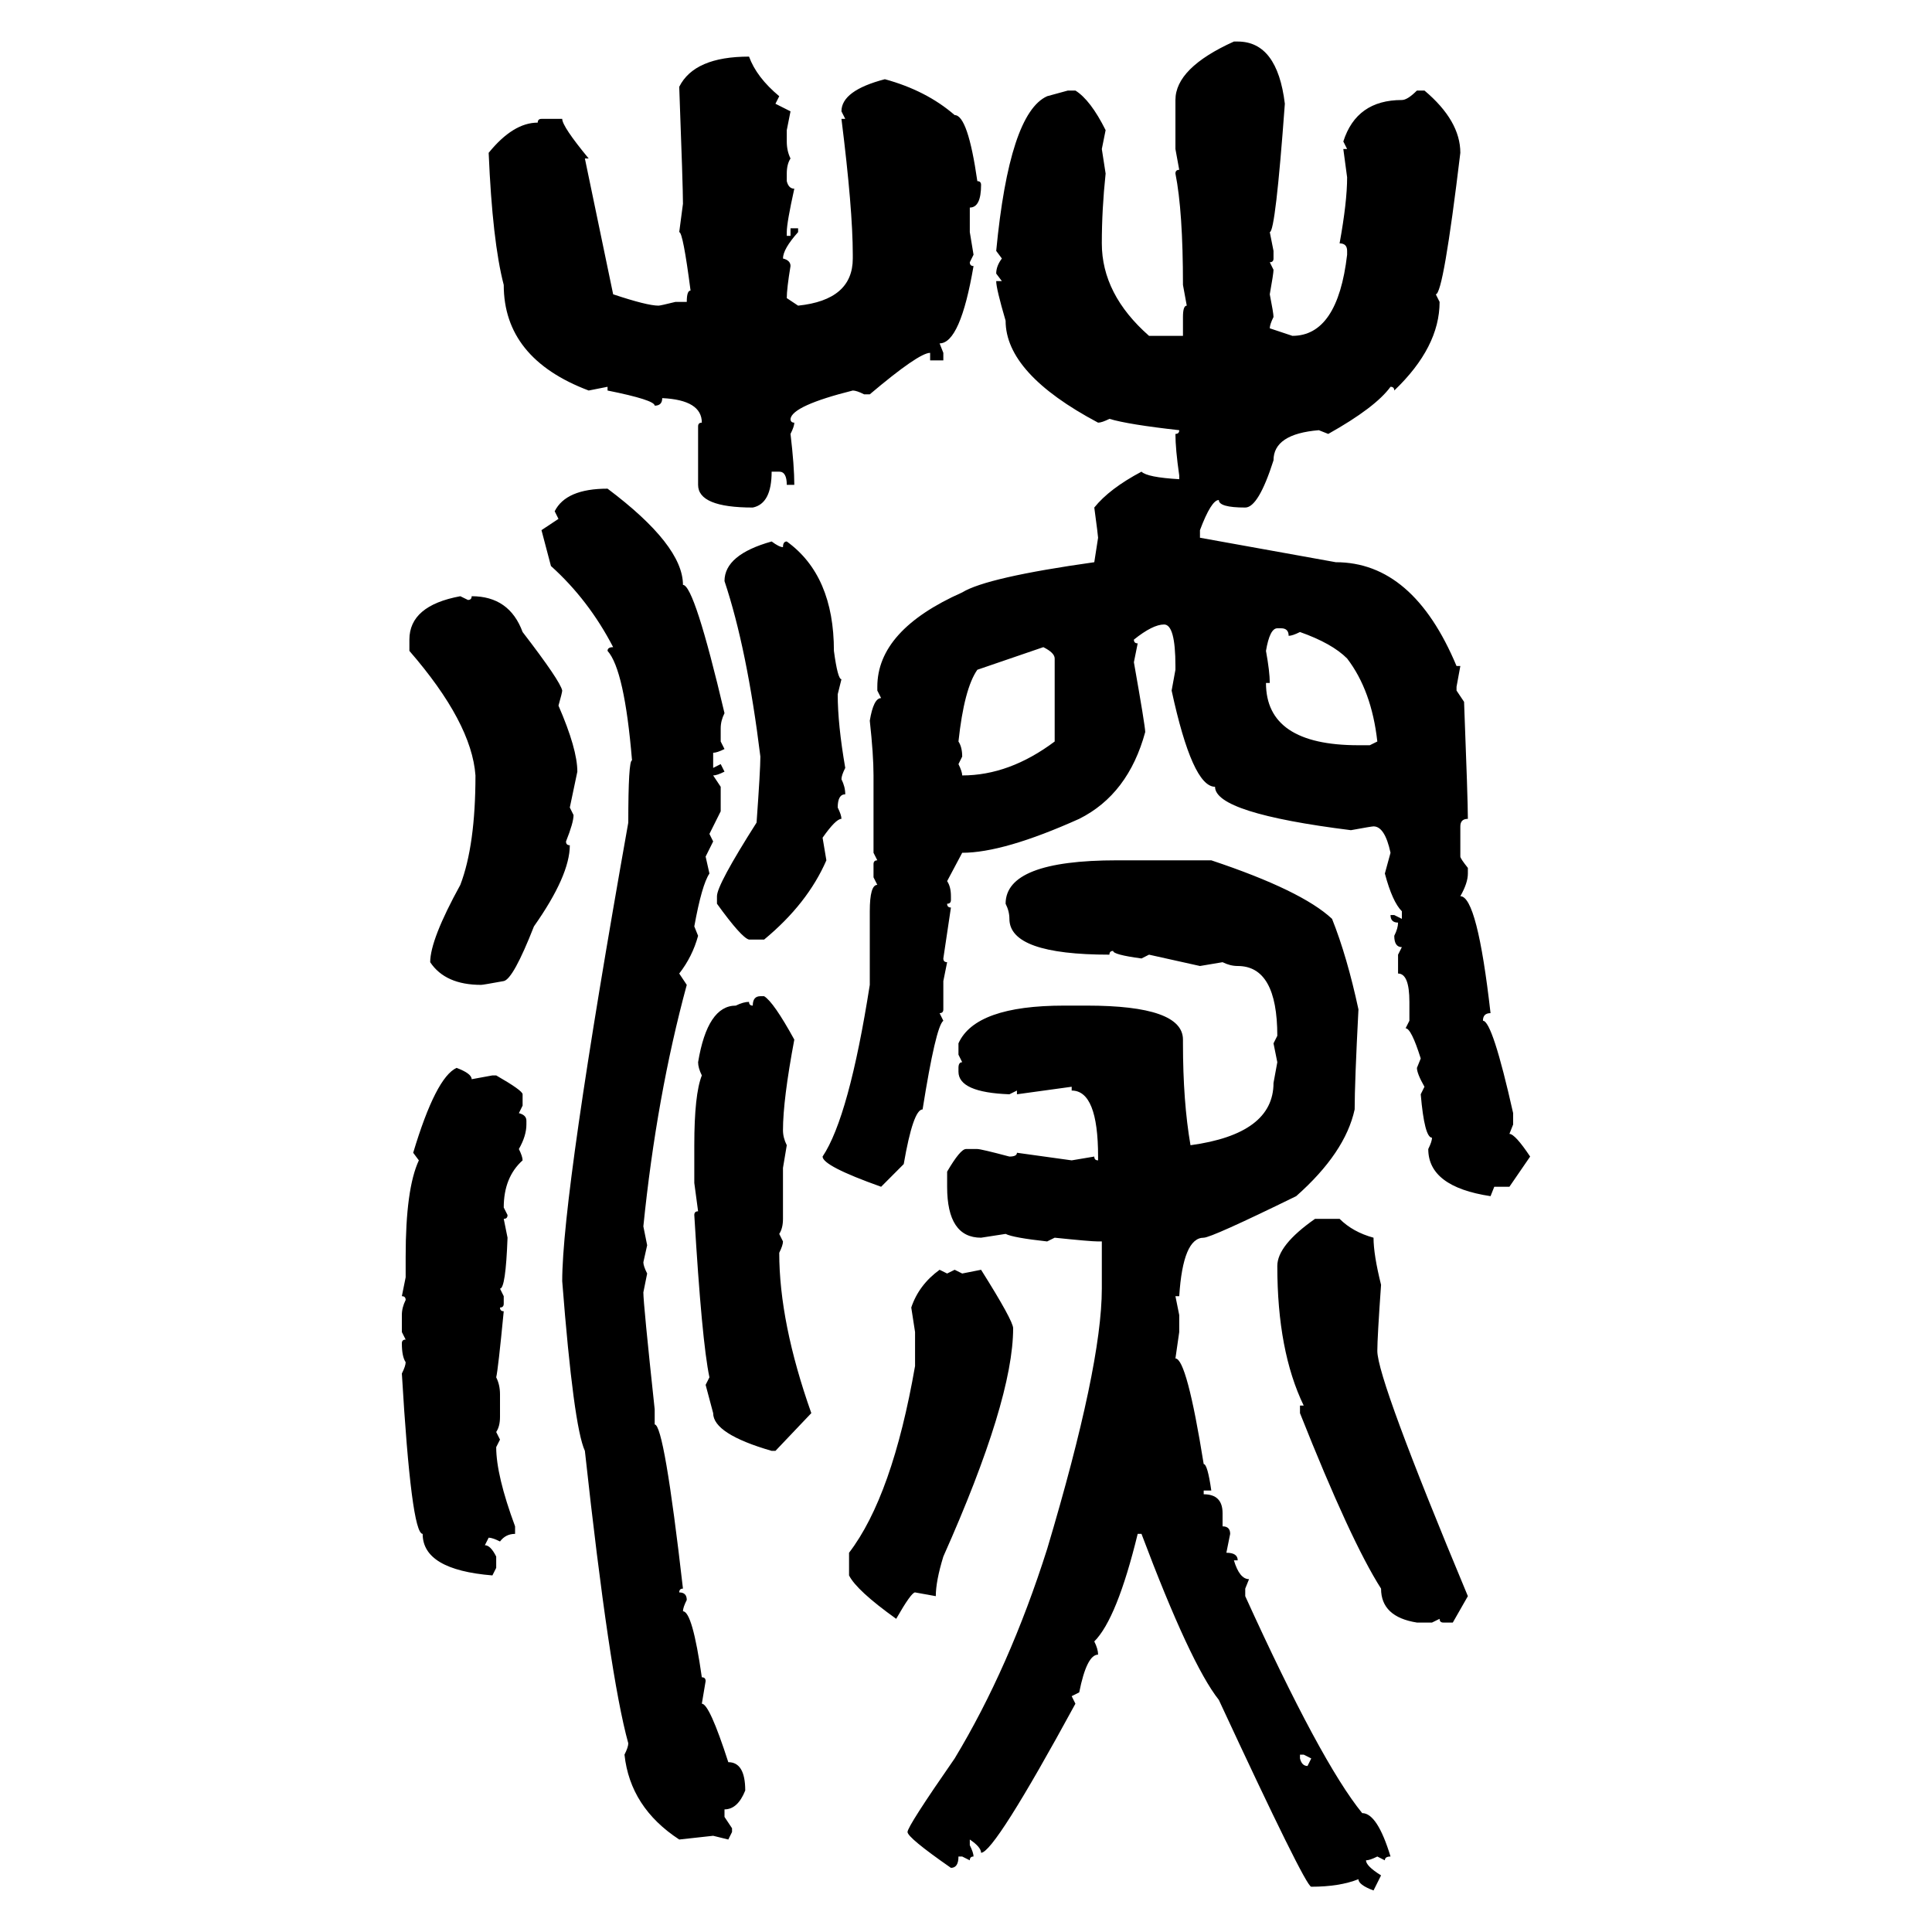 <svg xmlns="http://www.w3.org/2000/svg" xmlns:xlink="http://www.w3.org/1999/xlink" width="300" height="300"><path d="M191.60 6.45L192.19 6.45Q198.34 6.45 199.51 16.11L199.51 16.11Q198.05 36.04 197.17 36.04L197.17 36.04L197.75 38.96L197.75 40.14Q197.75 40.72 197.17 40.72L197.17 40.72L197.75 41.89Q197.75 42.48 197.17 45.70L197.17 45.70Q197.75 48.63 197.75 49.22L197.75 49.22Q197.17 50.39 197.17 50.98L197.17 50.98L200.68 52.15Q207.71 52.15 209.18 39.55L209.18 39.55L209.18 38.96Q209.18 37.79 208.01 37.79L208.01 37.79Q209.18 31.35 209.18 27.54L209.18 27.54L208.59 23.14L209.18 23.14L208.59 21.97Q210.64 15.53 217.68 15.53L217.68 15.53Q218.55 15.53 220.02 14.06L220.02 14.06L221.19 14.06Q226.76 18.75 226.76 23.73L226.76 23.73Q224.12 45.70 222.95 45.70L222.95 45.70L223.54 46.88Q223.54 53.91 216.50 60.64L216.50 60.64Q216.50 60.06 215.92 60.06L215.92 60.06Q213.57 63.28 206.25 67.38L206.25 67.38L204.79 66.80Q197.75 67.38 197.75 71.48L197.75 71.48Q195.41 78.81 193.36 78.81L193.36 78.81Q189.26 78.81 189.26 77.64L189.26 77.64Q188.09 77.64 186.33 82.32L186.33 82.32L186.33 83.50L207.42 87.30Q219.43 87.30 226.17 103.42L226.17 103.42L226.76 103.42L226.17 106.64L226.17 107.23L227.34 108.98Q227.93 124.22 227.93 127.15L227.93 127.15Q226.76 127.15 226.76 128.32L226.76 128.32L226.76 133.01Q226.76 133.30 227.93 134.77L227.93 134.77L227.93 135.64Q227.93 137.11 226.76 139.16L226.76 139.16Q229.39 139.16 231.45 157.32L231.45 157.32Q230.27 157.32 230.27 158.50L230.27 158.50Q231.74 158.50 234.96 172.85L234.96 172.85L234.96 174.61L234.38 176.07Q235.25 176.07 237.60 179.59L237.60 179.59L234.38 184.28L232.03 184.28L231.45 185.74Q221.78 184.28 221.78 178.42L221.78 178.42Q222.36 177.25 222.36 176.66L222.36 176.66Q221.19 176.66 220.61 169.92L220.61 169.92L221.19 168.75Q220.02 166.70 220.02 165.82L220.02 165.82L220.61 164.36Q219.14 159.67 218.26 159.67L218.26 159.67L218.85 158.50L218.85 155.57Q218.85 151.17 217.09 151.17L217.09 151.17L217.09 148.24L217.68 147.07Q216.50 147.07 216.50 145.31L216.50 145.31Q217.09 144.14 217.09 143.26L217.09 143.26Q215.92 143.26 215.92 142.09L215.92 142.09L216.50 142.09L217.68 142.68L217.68 141.50Q216.21 140.04 215.04 135.64L215.04 135.64L215.92 132.42Q215.04 128.32 213.28 128.32L213.28 128.32Q212.99 128.32 209.77 128.91L209.77 128.91Q188.67 126.27 188.67 122.17L188.67 122.17Q185.16 122.17 181.93 107.23L181.93 107.23L182.52 104.00L182.52 103.42Q182.52 96.97 180.76 96.97L180.76 96.97Q179.00 96.97 176.07 99.32L176.07 99.32Q176.07 99.90 176.66 99.90L176.66 99.90L176.07 102.83Q177.83 112.79 177.83 113.67L177.83 113.67Q175.20 123.34 167.58 127.15L167.58 127.15Q155.86 132.42 149.41 132.42L149.41 132.42L147.07 136.82Q147.66 137.70 147.66 139.16L147.66 139.16L147.66 139.75Q147.66 140.33 147.07 140.33L147.07 140.33Q147.07 140.92 147.66 140.92L147.66 140.92L146.48 148.83Q146.48 149.41 147.07 149.41L147.07 149.41L146.48 152.34L146.48 156.74Q146.48 157.32 145.90 157.32L145.90 157.32L146.48 158.50Q145.31 159.38 143.26 172.27L143.26 172.27Q141.80 172.27 140.33 180.76L140.33 180.76L136.82 184.28Q127.73 181.05 127.73 179.59L127.73 179.59Q131.84 173.44 135.06 152.93L135.06 152.93L135.06 141.50Q135.06 137.40 136.23 137.40L136.23 137.40L135.64 136.23L135.64 134.18Q135.64 133.59 136.23 133.59L136.23 133.59L135.64 132.42L135.64 120.41Q135.64 117.19 135.06 111.91L135.06 111.91Q135.64 108.40 136.82 108.40L136.82 108.40L136.23 107.23L136.23 106.64Q136.23 97.85 149.41 91.99L149.41 91.99Q153.22 89.65 169.92 87.30L169.92 87.30L170.51 83.50Q170.51 83.20 169.92 78.81L169.92 78.81Q172.27 75.88 177.25 73.24L177.25 73.24Q178.13 74.12 183.11 74.41L183.11 74.41L183.11 73.83Q182.52 69.73 182.52 67.38L182.52 67.38Q183.11 67.38 183.11 66.80L183.11 66.80Q175.20 65.92 172.27 65.04L172.27 65.04Q171.09 65.63 170.51 65.63L170.51 65.63Q156.15 58.01 156.15 49.80L156.15 49.80Q154.69 44.82 154.69 43.65L154.69 43.65L155.57 43.65L154.69 42.48Q154.69 41.31 155.57 40.14L155.57 40.14L154.69 38.96Q156.74 17.58 162.60 14.94L162.60 14.94L165.82 14.06L166.99 14.06Q169.34 15.53 171.68 20.21L171.68 20.21L171.09 23.14L171.68 26.95Q171.09 32.52 171.09 37.79L171.09 37.79Q171.09 45.70 178.42 52.15L178.42 52.15L183.69 52.15L183.69 49.22Q183.69 47.46 184.28 47.46L184.28 47.46L183.69 44.24Q183.69 32.81 182.52 26.95L182.52 26.95Q182.52 26.37 183.11 26.37L183.11 26.37L182.52 23.14L182.52 15.53Q182.52 10.55 191.60 6.45L191.60 6.45ZM116.31 8.79L116.31 8.79Q117.48 12.01 121.00 14.94L121.00 14.94L120.41 16.11L122.75 17.29L122.17 20.21L122.17 21.97Q122.17 23.44 122.75 24.61L122.75 24.61Q122.17 25.49 122.17 26.95L122.17 26.95L122.17 28.13Q122.46 29.30 123.34 29.30L123.34 29.30Q122.17 34.57 122.17 36.04L122.17 36.04L122.17 36.62L122.75 36.62L122.75 35.45L123.93 35.45L123.93 36.04Q121.58 38.67 121.58 40.14L121.58 40.14Q122.75 40.43 122.75 41.31L122.75 41.31Q122.17 44.82 122.17 46.29L122.17 46.29L123.93 47.46Q132.42 46.58 132.42 40.14L132.42 40.14L132.42 39.55Q132.42 32.52 130.66 18.46L130.66 18.46L131.25 18.46L130.66 17.29Q130.66 14.06 137.40 12.30L137.40 12.30Q143.85 14.06 148.24 17.87L148.24 17.87Q150.29 17.87 151.76 28.13L151.76 28.13Q152.34 28.13 152.34 28.71L152.34 28.71Q152.34 32.23 150.59 32.23L150.59 32.23L150.59 36.04L151.17 39.55L150.59 40.72Q150.59 41.31 151.17 41.31L151.17 41.31Q149.12 53.32 145.90 53.32L145.90 53.32L146.48 54.79L146.48 55.96L144.43 55.96L144.43 54.79Q142.68 54.79 135.06 61.23L135.06 61.23L134.18 61.23Q133.01 60.64 132.42 60.64L132.42 60.64Q123.05 62.99 122.75 65.04L122.75 65.04Q122.75 65.63 123.34 65.63L123.34 65.63Q123.34 66.21 122.75 67.38L122.75 67.38Q123.34 72.36 123.34 75.29L123.34 75.29L122.17 75.29Q122.17 73.24 121.00 73.24L121.00 73.24L119.82 73.24Q119.82 78.22 116.89 78.81L116.89 78.81Q108.40 78.81 108.40 75.29L108.40 75.29L108.40 66.21Q108.40 65.63 108.98 65.63L108.98 65.63Q108.98 62.11 102.83 61.82L102.83 61.82Q102.83 62.99 101.66 62.99L101.66 62.99Q101.66 62.11 94.34 60.64L94.34 60.64L94.34 60.06L91.41 60.64Q78.22 55.66 78.22 44.24L78.22 44.24Q76.46 37.50 75.88 23.73L75.88 23.73Q79.69 19.04 83.50 19.04L83.50 19.04Q83.50 18.46 84.08 18.46L84.08 18.46L87.30 18.46Q87.30 19.63 91.41 24.61L91.41 24.61L90.82 24.61L95.21 45.70Q100.49 47.46 102.25 47.46L102.25 47.46Q102.54 47.46 104.88 46.88L104.88 46.88L106.64 46.88Q106.64 45.12 107.23 45.12L107.23 45.12Q106.05 36.04 105.47 36.04L105.47 36.04L106.05 31.64Q106.05 29.00 105.47 13.48L105.47 13.48Q107.81 8.79 116.31 8.79ZM94.34 75.88L94.34 75.88Q106.05 84.67 106.05 90.82L106.05 90.82Q107.81 90.82 112.50 110.74L112.50 110.74Q111.91 111.91 111.91 113.09L111.91 113.09L111.91 115.14L112.50 116.31Q111.33 116.89 110.74 116.89L110.74 116.89L110.74 119.24L111.91 118.65L112.50 119.82Q111.33 120.41 110.74 120.41L110.74 120.41L111.91 122.17L111.91 125.98L110.16 129.49L110.74 130.66L109.57 133.01L110.16 135.64Q108.98 137.40 107.81 143.85L107.81 143.85L108.40 145.31Q107.52 148.54 105.47 151.17L105.47 151.17L106.64 152.93Q101.95 170.21 99.90 190.43L99.90 190.43L100.49 193.36L99.90 196.00Q99.90 196.58 100.49 197.75L100.49 197.75L99.90 200.68Q99.90 202.44 101.66 218.85L101.66 218.85L101.66 221.19Q103.13 221.19 106.05 246.68L106.05 246.68Q105.47 246.68 105.47 247.27L105.47 247.27Q106.64 247.27 106.64 248.44L106.64 248.44Q106.05 249.61 106.05 250.20L106.05 250.20Q107.52 250.20 108.98 260.45L108.98 260.45Q109.57 260.45 109.57 261.04L109.57 261.04L108.98 264.55Q110.16 264.55 113.09 273.63L113.09 273.63Q115.72 273.63 115.72 278.03L115.72 278.03Q114.55 280.96 112.50 280.96L112.50 280.96L112.50 282.13L113.67 283.89L113.67 284.47L113.09 285.64L110.74 285.06L105.47 285.64Q97.85 280.66 96.97 272.46L96.97 272.46Q97.56 271.29 97.56 270.70L97.56 270.70Q94.63 260.16 90.82 225.29L90.82 225.29Q89.06 221.48 87.30 198.93L87.30 198.93Q87.30 185.45 97.56 127.73L97.56 127.73Q97.56 118.07 98.14 118.07L98.14 118.07Q96.97 104.00 94.34 101.07L94.34 101.07Q94.34 100.49 95.21 100.49L95.21 100.49Q91.41 93.16 85.55 87.89L85.55 87.89L84.08 82.32L86.72 80.57L86.13 79.39Q87.89 75.88 94.34 75.88ZM119.82 84.08L119.82 84.08Q121.00 84.96 121.58 84.96L121.58 84.96Q121.58 84.08 122.17 84.08L122.17 84.08Q129.49 89.36 129.49 101.07L129.49 101.07Q130.08 105.47 130.66 105.47L130.66 105.47L130.08 107.81Q130.08 112.50 131.25 119.24L131.25 119.24Q130.66 120.41 130.66 121.00L130.66 121.00Q131.25 122.17 131.25 123.34L131.25 123.34Q130.08 123.34 130.08 125.39L130.08 125.39Q130.66 126.56 130.66 127.15L130.66 127.15Q129.79 127.15 127.73 130.08L127.73 130.08L128.32 133.59Q125.39 140.33 118.65 145.90L118.65 145.90L116.31 145.90Q115.14 145.61 111.33 140.33L111.33 140.33L111.33 139.16Q111.33 137.40 117.48 127.73L117.48 127.73Q118.07 119.53 118.07 117.48L118.07 117.48Q116.02 100.78 112.50 90.23L112.50 90.23Q112.50 86.13 119.82 84.08ZM71.48 92.58L71.48 92.58L72.66 93.16Q73.24 93.16 73.24 92.58L73.24 92.58Q79.10 92.58 81.15 98.14L81.15 98.14Q87.01 105.76 87.30 107.23L87.30 107.23Q87.30 107.52 86.72 109.57L86.72 109.57Q89.65 116.31 89.65 119.82L89.65 119.82L88.48 125.39L89.06 126.56Q89.06 127.73 87.89 130.66L87.89 130.66Q87.89 131.25 88.48 131.25L88.48 131.25Q88.48 135.94 82.91 143.85L82.91 143.85Q79.69 152.05 78.22 152.34L78.22 152.34Q75 152.93 74.71 152.93L74.71 152.93Q69.14 152.93 66.80 149.41L66.80 149.41Q66.80 145.90 71.48 137.40L71.48 137.40Q73.83 131.25 73.83 120.41L73.83 120.41Q73.24 112.21 63.57 101.07L63.57 101.07L63.57 99.32Q63.57 94.04 71.48 92.58ZM196.58 101.07L196.58 101.07Q197.17 104.30 197.17 106.05L197.17 106.05L196.58 106.05Q196.58 115.72 210.94 115.72L210.94 115.72L212.70 115.72L213.87 115.14Q212.99 107.23 209.18 102.25L209.18 102.25Q206.84 99.90 201.86 98.14L201.86 98.14Q200.68 98.73 200.10 98.73L200.10 98.73Q200.10 97.56 198.93 97.56L198.93 97.56L198.34 97.56Q197.17 97.56 196.58 101.07ZM148.83 115.14L148.83 115.14Q149.41 116.02 149.41 117.48L149.41 117.48L148.83 118.65Q149.41 119.82 149.41 120.41L149.41 120.41Q156.74 120.41 163.77 115.14L163.77 115.14L163.77 102.25Q163.77 101.37 162.01 100.49L162.01 100.49L151.76 104.00Q149.71 106.93 148.83 115.14ZM173.44 133.59L173.44 133.59L188.09 133.59Q202.15 138.28 206.84 142.68L206.84 142.68Q209.18 148.54 210.94 156.74L210.94 156.74Q210.35 168.16 210.35 172.27L210.35 172.27Q208.89 179.00 201.27 185.74L201.27 185.74Q188.09 192.19 186.91 192.19L186.91 192.19Q183.69 192.19 183.11 201.27L183.11 201.27L182.52 201.27L183.11 204.20L183.11 206.84L182.52 210.94Q184.28 210.94 186.91 227.34L186.91 227.34Q187.50 227.34 188.09 231.45L188.09 231.45L186.91 231.45L186.91 232.03Q189.84 232.03 189.84 234.96L189.84 234.96L189.84 237.01Q191.02 237.01 191.02 238.18L191.02 238.18L190.43 241.11Q192.19 241.11 192.19 242.29L192.19 242.29L191.60 242.29Q192.48 245.21 193.95 245.21L193.95 245.21L193.36 246.68L193.36 247.85Q205.08 273.63 211.52 281.54L211.52 281.54Q213.87 281.54 215.92 288.28L215.92 288.28Q215.04 288.28 215.04 288.87L215.04 288.87L213.87 288.28Q212.70 288.87 212.11 288.87L212.11 288.87Q212.11 289.75 214.45 291.21L214.45 291.21L213.28 293.55Q210.94 292.68 210.94 291.80L210.94 291.80Q208.01 292.97 203.61 292.97L203.61 292.97Q202.73 292.97 189.26 263.96L189.26 263.96Q184.86 258.40 177.25 238.18L177.25 238.18L176.66 238.18Q173.44 251.37 169.92 254.88L169.92 254.88Q170.51 256.05 170.51 256.93L170.51 256.93Q168.75 256.93 167.58 262.79L167.58 262.79L166.41 263.38L166.99 264.55Q154.39 287.70 152.34 287.70L152.34 287.70Q152.34 286.82 150.59 285.64L150.59 285.64L150.59 286.52Q151.17 287.70 151.17 288.28L151.17 288.28Q150.59 288.28 150.59 288.87L150.59 288.87L149.41 288.28L148.83 288.28Q148.83 290.04 147.66 290.04L147.66 290.04Q140.92 285.35 140.92 284.47L140.92 284.47Q140.92 283.59 148.24 273.05L148.24 273.05Q156.74 258.98 162.60 240.53L162.60 240.53Q171.09 212.11 171.09 200.10L171.09 200.10L171.09 192.77L170.51 192.77Q169.34 192.77 163.77 192.19L163.77 192.19L162.60 192.77Q157.32 192.19 156.15 191.60L156.15 191.60L152.34 192.19Q147.07 192.19 147.07 184.28L147.07 184.28L147.07 181.93Q149.12 178.42 150 178.42L150 178.42L151.76 178.42Q152.34 178.42 156.74 179.59L156.74 179.59Q157.91 179.59 157.91 179.00L157.91 179.00L166.41 180.18L169.92 179.59Q169.92 180.18 170.51 180.18L170.51 180.18L170.51 179.59Q170.51 169.34 166.41 169.34L166.41 169.34L166.41 168.75L157.91 169.92L157.91 169.34L156.74 169.92Q148.83 169.63 148.83 166.41L148.83 166.41L148.83 165.82Q148.83 164.94 149.41 164.94L149.41 164.94L148.83 163.77L148.83 162.01Q151.46 156.15 165.23 156.15L165.23 156.15L168.75 156.15Q183.69 156.15 183.69 161.43L183.69 161.43L183.69 162.01Q183.69 171.09 184.86 177.83L184.86 177.83Q197.75 176.07 197.75 168.16L197.75 168.16L198.34 164.94L197.75 162.01L198.34 160.84Q198.34 150 192.19 150L192.19 150Q191.02 150 189.84 149.41L189.84 149.41L186.33 150L178.42 148.24L177.25 148.83Q172.85 148.24 172.85 147.66L172.85 147.66Q172.27 147.66 172.27 148.24L172.27 148.24Q156.74 148.24 156.74 142.68L156.74 142.68Q156.74 141.50 156.15 140.33L156.15 140.33Q156.15 133.59 173.44 133.59ZM118.07 154.69L118.07 154.69L118.65 154.69Q120.12 155.57 123.34 161.43L123.34 161.43Q121.58 170.80 121.58 175.49L121.58 175.49Q121.58 176.66 122.17 177.83L122.17 177.83L121.58 181.35L121.58 189.26Q121.58 190.72 121.00 191.60L121.00 191.60L121.58 192.77Q121.58 193.36 121.00 194.53L121.00 194.53Q121.00 205.37 125.98 219.43L125.98 219.43L120.41 225.29L119.82 225.29Q110.74 222.66 110.74 219.43L110.74 219.43L109.57 215.04L110.16 213.87Q108.98 208.30 107.81 188.67L107.81 188.67Q107.81 188.09 108.40 188.09L108.40 188.09L107.81 183.69L107.81 177.83Q107.81 169.92 108.98 166.99L108.98 166.99Q108.40 165.82 108.40 164.94L108.40 164.94Q109.86 156.15 114.26 156.15L114.26 156.15Q115.43 155.57 116.31 155.57L116.31 155.57Q116.31 156.15 116.89 156.15L116.89 156.15Q116.89 154.69 118.07 154.69ZM70.90 165.82L70.90 165.82Q73.24 166.70 73.24 167.58L73.24 167.58L76.46 166.99L77.05 166.99Q81.15 169.34 81.15 169.92L81.15 169.92L81.15 171.68L80.57 172.85Q81.74 173.14 81.74 174.02L81.74 174.02L81.74 174.61Q81.74 176.37 80.57 178.42L80.57 178.42Q81.15 179.59 81.15 180.18L81.15 180.18Q78.22 182.81 78.22 187.50L78.22 187.50L78.81 188.67Q78.81 189.26 78.22 189.26L78.22 189.26L78.81 192.19Q78.52 200.10 77.64 200.10L77.64 200.10L78.22 201.27L78.22 202.44Q78.22 203.03 77.64 203.03L77.64 203.03Q77.64 203.61 78.22 203.61L78.22 203.61Q77.34 212.70 77.05 213.87L77.05 213.87Q77.64 215.04 77.64 216.50L77.64 216.50L77.64 220.02Q77.64 221.48 77.05 222.36L77.05 222.36L77.64 223.54L77.05 224.71Q77.05 229.10 79.98 237.01L79.98 237.01L79.98 238.18Q78.52 238.18 77.64 239.36L77.64 239.36Q76.46 238.77 75.88 238.77L75.88 238.77L75.29 239.94Q76.17 239.94 77.05 241.70L77.05 241.70L77.05 243.46L76.46 244.63Q65.63 243.75 65.63 238.18L65.63 238.18Q63.87 238.18 62.40 213.28L62.40 213.28Q62.99 212.11 62.99 211.52L62.99 211.52Q62.40 210.64 62.40 208.59L62.40 208.59Q62.40 208.01 62.99 208.01L62.99 208.01L62.40 206.84L62.40 204.20Q62.40 203.03 62.99 201.86L62.99 201.86Q62.99 201.27 62.40 201.27L62.40 201.27L62.99 198.34L62.99 195.12Q62.99 184.57 65.04 180.18L65.04 180.18L64.16 179.00Q67.68 167.29 70.90 165.82ZM204.20 189.26L204.20 189.26L208.01 189.26Q210.06 191.31 213.28 192.19L213.28 192.19Q213.28 194.82 214.45 199.51L214.45 199.51Q213.87 207.71 213.87 209.77L213.87 209.77Q213.87 214.16 227.93 247.85L227.93 247.85L225.59 251.95L224.12 251.95Q223.54 251.95 223.54 251.37L223.54 251.37L222.36 251.95L220.02 251.95Q214.45 251.07 214.45 246.68L214.45 246.68Q209.77 239.36 201.86 219.43L201.86 219.43L201.86 218.26L202.44 218.26Q198.34 209.77 198.34 196.58L198.34 196.58Q198.34 193.36 204.20 189.26ZM145.90 197.17L145.90 197.17L147.07 197.75L148.24 197.17L149.41 197.75L152.34 197.17Q157.32 205.08 157.32 206.25L157.32 206.25Q157.32 217.38 146.48 241.70L146.48 241.70Q145.31 245.51 145.31 247.85L145.31 247.85L142.09 247.27Q141.50 247.27 139.16 251.37L139.16 251.37Q133.01 246.97 131.84 244.63L131.84 244.63L131.84 241.11Q138.57 232.32 142.09 212.11L142.09 212.11L142.09 206.84L141.50 203.03Q142.68 199.51 145.90 197.17ZM202.44 272.46L201.86 272.46L201.86 273.05Q202.15 274.22 203.03 274.22L203.03 274.22L203.61 273.05L202.44 272.46Z"/></svg>